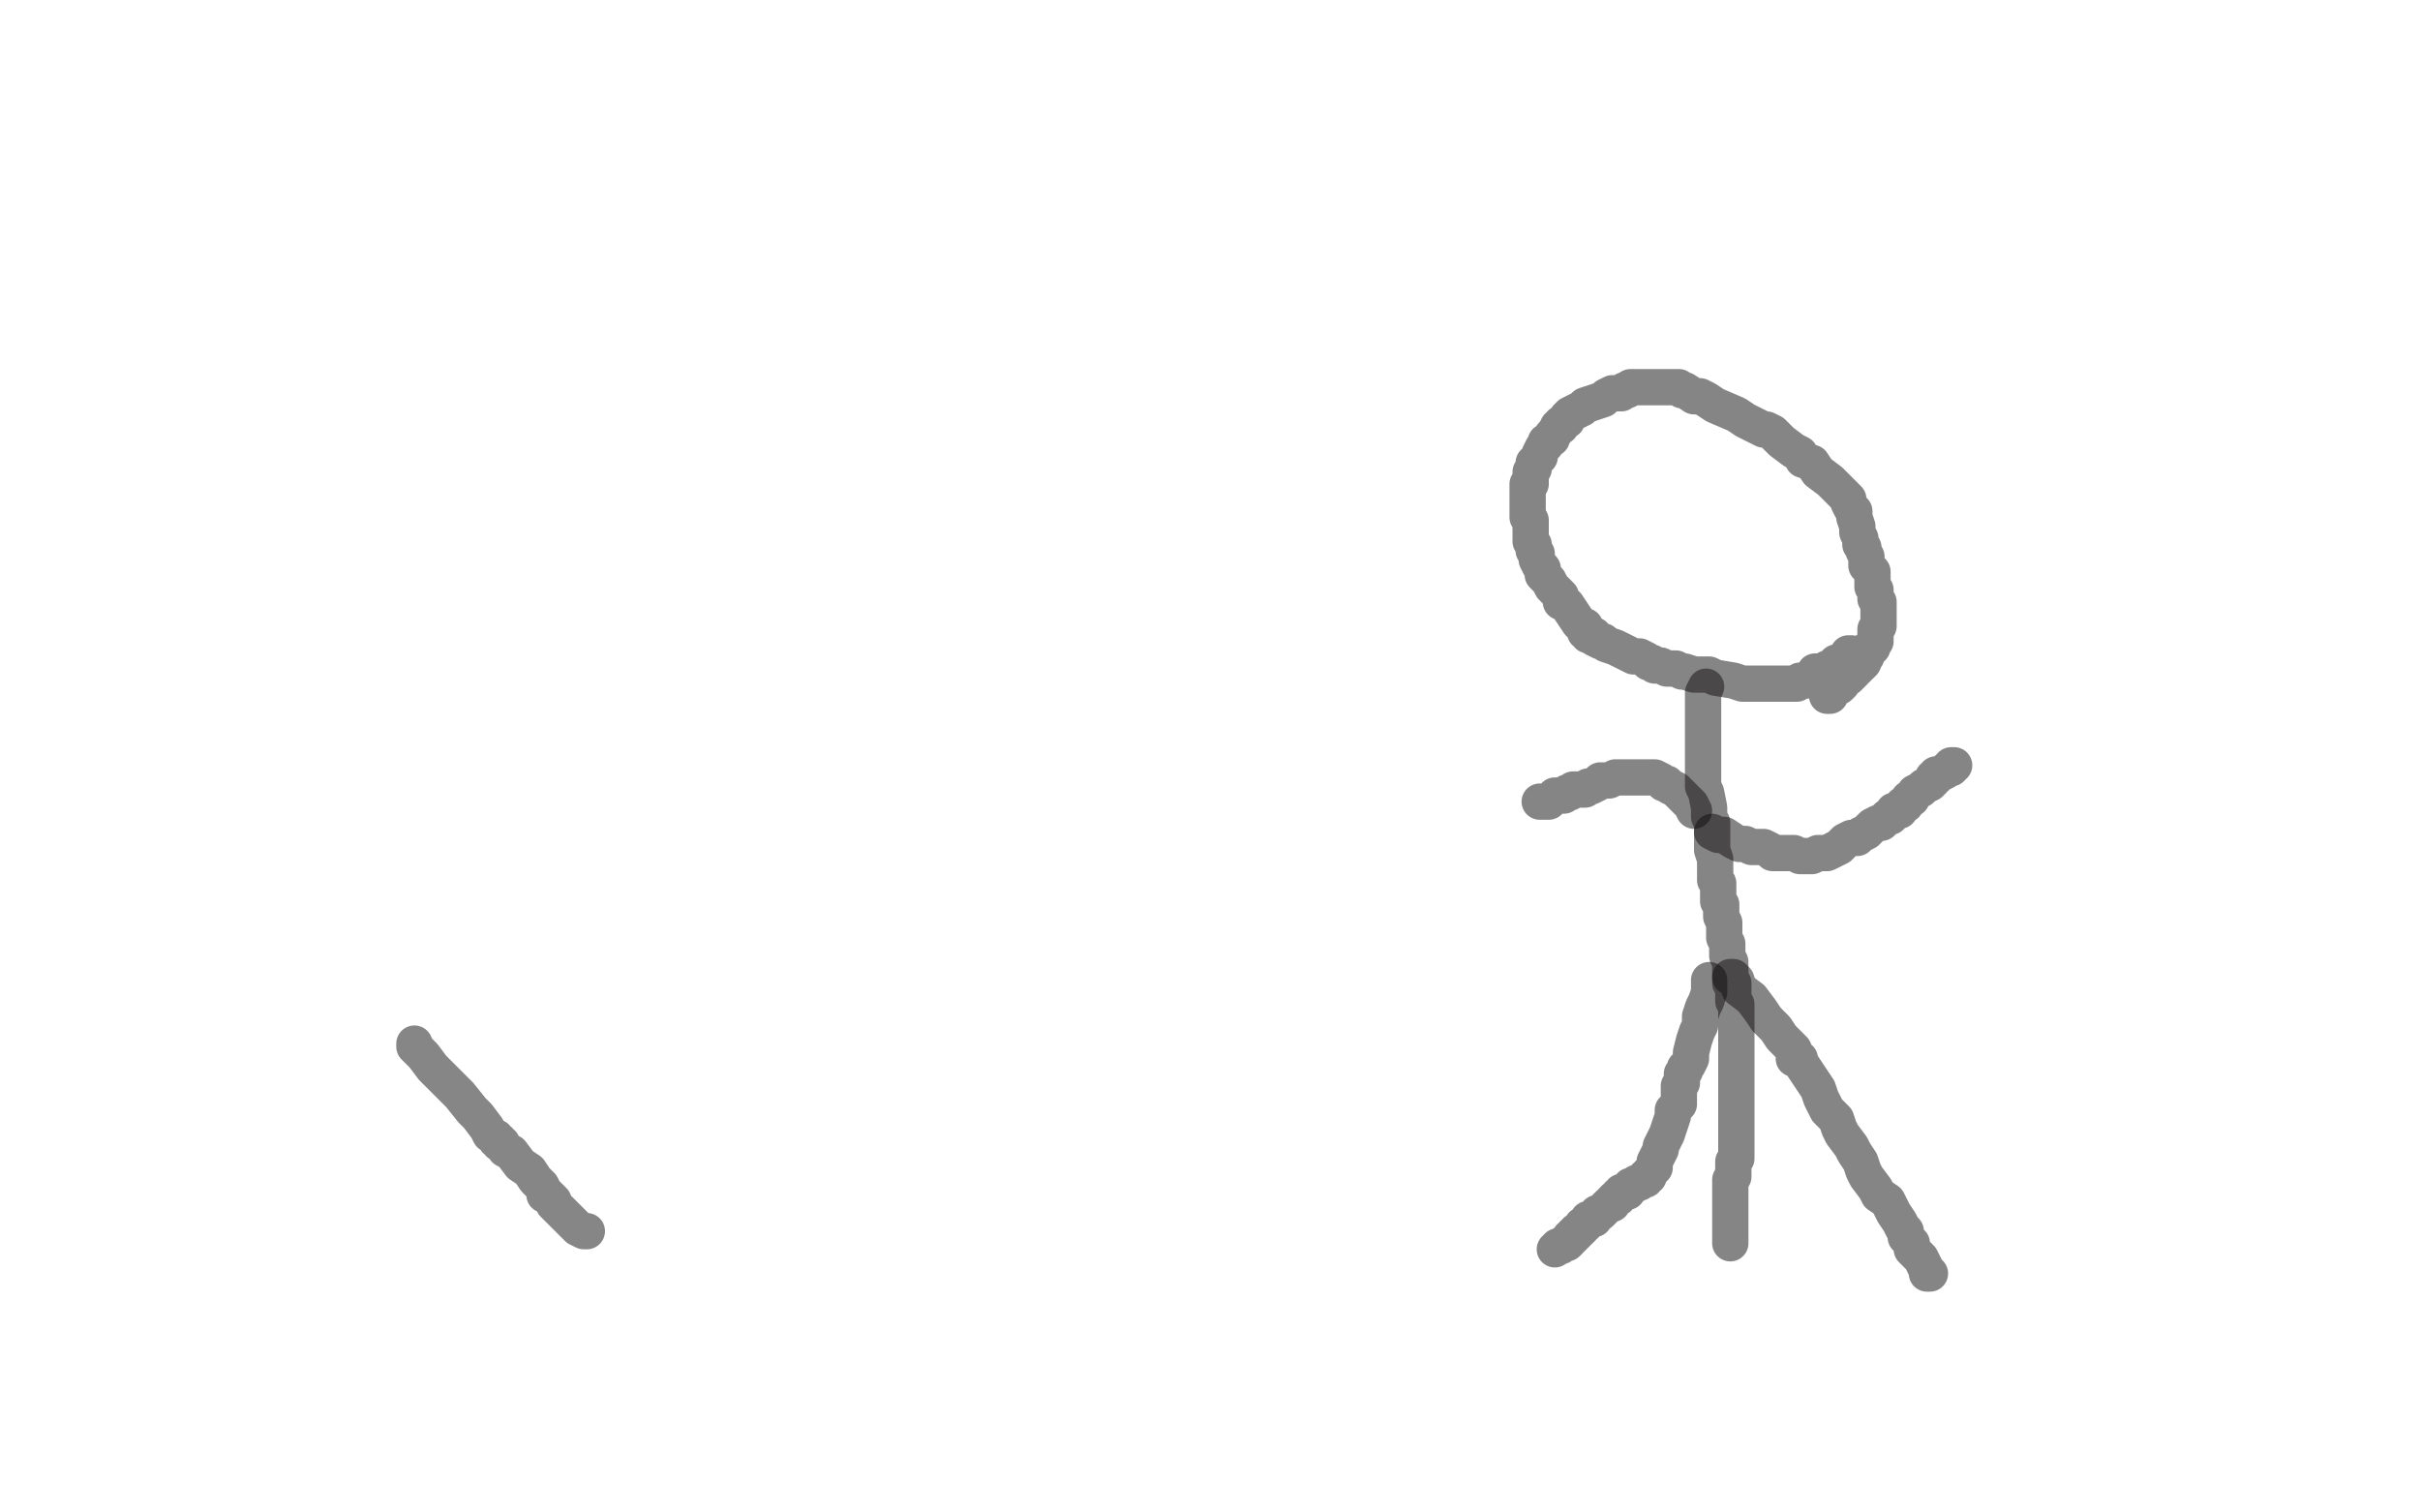 <?xml version="1.0" standalone="no"?>
<!DOCTYPE svg PUBLIC "-//W3C//DTD SVG 1.1//EN"
"http://www.w3.org/Graphics/SVG/1.1/DTD/svg11.dtd">

<svg width="800" height="500" version="1.1" xmlns="http://www.w3.org/2000/svg" xmlns:xlink="http://www.w3.org/1999/xlink" style="stroke-antialiasing: false"><desc>This SVG has been created on https://colorillo.com/</desc><rect x='0' y='0' width='800' height='500' style='fill: rgb(255,255,255); stroke-width:0' /><polyline points="612,216 611,216 611,216 611,217 611,217 610,218 610,218 609,219 609,219 607,219 607,219 607,220 607,220 605,221 604,221 603,222 601,222 600,222 599,224 597,225 595,225 594,226 593,226 592,226 590,226 588,226 586,226 585,226 583,226 581,226 577,226 576,226 573,225 567,224 565,223 563,223 562,223 560,223 557,222 556,222 554,221 553,221 551,221 549,220 547,220 546,219 545,219 544,218 542,217 540,217 538,216 536,215 534,214 531,213 530,212 529,212 527,211 527,210 525,210 525,209 524,209 524,207 523,207 522,206 520,203 518,200 516,199 516,197 513,194 512,192 510,190 510,188 509,187 508,185 508,184 508,183 507,182 507,180 506,179 506,178 506,175 506,173 506,172 505,171 505,169 505,168 505,167 505,166 505,165 505,163 505,162 505,161 505,160 506,160 506,159 506,158 506,156 507,155 507,154 507,153 508,152 509,151 509,150 510,148 511,147 511,146 513,145 513,144 514,143 515,141 516,141 516,140 518,139 518,138 519,137 521,136 523,135 524,134 530,132 531,131 533,130 534,130 536,130 537,129 538,129 539,128 540,128 541,128 543,128 544,128 545,128 546,128 547,128 548,128 549,128 550,128 551,128 552,128 553,128 554,128 555,128 556,129 557,129 560,131 562,131 564,132 567,134 574,137 577,139 581,141 583,142 584,142 586,143 587,144 588,145 589,146 593,149 595,150 596,152 599,153 601,156 605,159 606,160 607,161 608,162 609,163 610,164 611,165 611,166 612,168 613,169 613,170 613,171 614,174 614,176 615,178 615,180 616,181 616,182 617,184 617,185 617,186 617,187 619,189 619,191 619,192 619,193 619,194 620,195 620,196 620,197 620,198 621,199 621,200 621,201 621,203 621,204 621,206 621,207 620,208 620,210 620,211 620,212 619,213 619,214 618,215 617,215 617,216 617,217 616,218 616,219 615,220 614,220 614,221 613,221 613,222 612,223 611,224 610,224 609,225 609,226 608,227 606,228 605,230 604,230" style="fill: none; stroke: #0e0c0d; stroke-width: 12; stroke-linejoin: round; stroke-linecap: round; stroke-antialiasing: false; stroke-antialias: 0; opacity: 0.5"/>
<polyline points="564,227 563,229 563,229 563,231 563,231 563,233 563,233 563,235 563,235 563,236 563,236 563,237 563,237 563,238 563,238 563,240 563,240 563,241 563,241 563,242 563,242 563,243 563,245 563,246 563,247 563,248 563,251 563,253 563,254 563,257 563,259 563,260 564,262 565,267 565,270 566,272 566,274 566,276 566,278 566,279 566,281 567,284 567,285 567,286 567,287 567,288 567,289 567,290 567,291 568,292 568,293 568,295 568,296 568,297 568,298 569,299 569,300 569,302 569,303 570,305 570,307 570,309 570,310 571,312 571,314 571,316 572,318 572,319 572,320 572,321 572,322 572,323 572,324 572,325 573,325 573,326 573,327 573,328 573,331 574,332 574,333 574,335 574,336 574,337 574,338 574,340 574,342 574,343 574,344 574,346 574,349 574,350 574,351 574,353 574,355 574,358 574,359 574,361 574,362 574,364 574,366 574,368 574,370 574,372 574,373 574,374 574,375 574,376 574,377 574,378 574,380 574,381 574,382 574,383 573,384 573,385 573,386 573,387 573,389 572,390 572,391 572,392 572,393 572,394 572,395 572,396 572,397 572,398 572,399 572,400 572,401 572,402 572,403 572,404 572,405 572,407 572,408 572,409 572,410 572,411" style="fill: none; stroke: #0e0c0d; stroke-width: 12; stroke-linejoin: round; stroke-linecap: round; stroke-antialiasing: false; stroke-antialias: 0; opacity: 0.5"/>
<polyline points="565,324 565,326 565,326 565,328 565,328 564,331 564,331 563,333 563,333 562,336 562,336 562,339 562,339 561,341 561,341 560,344 560,344 559,348 559,348 559,350 559,350 558,352 558,352 557,353 557,353 557,354 556,355 556,356 556,357 556,358 555,359 555,361 555,362 555,365 553,367 553,369 552,372 551,375 549,379 549,380 548,382 547,384 547,385 547,386 546,387 545,388 545,389 544,389 544,390 543,390 542,391 541,391 540,392 539,392 538,394 536,394 536,395 535,395 535,396 534,396 533,397 533,398 532,398 531,399 529,401 528,401 527,402 527,403 525,403 525,404 524,405 523,405 523,406 522,407 521,407 521,408 520,408 520,409 519,409 519,410 518,411 517,411 516,412 515,412 514,413" style="fill: none; stroke: #0e0c0d; stroke-width: 12; stroke-linejoin: round; stroke-linecap: round; stroke-antialiasing: false; stroke-antialias: 0; opacity: 0.5"/>
<polyline points="572,323 573,323 574,324 575,327 579,330 582,334 584,337 587,340 589,343 591,345 592,346 593,347 593,350 595,350 595,351 599,357 601,360 602,363 603,365 604,367 607,370 608,373 609,375 612,379 613,381 615,384 616,387 617,389 620,393 621,395 624,397 626,401 628,404 629,406 630,407 630,408 630,409 632,411 632,413 633,414 635,416 636,418 637,420 637,421 638,421" style="fill: none; stroke: #0e0c0d; stroke-width: 12; stroke-linejoin: round; stroke-linecap: round; stroke-antialiasing: false; stroke-antialias: 0; opacity: 0.5"/>
<polyline points="560,268 559,266 559,266 558,265 558,265 557,264 557,264 555,262 555,262 554,261 554,261 552,260 552,260 551,259 551,259 550,259 550,259 549,258 549,258 547,257 547,257 546,257 546,257 545,257 545,257 544,257 543,257 542,257 541,257 540,257 536,257 535,257 534,257 532,258 531,258 529,258 528,259 526,260 525,260 524,261 523,261 521,261 520,261 519,262 518,262 517,263 516,263 515,263 514,263 513,264 512,265 511,265 510,265 509,265" style="fill: none; stroke: #0e0c0d; stroke-width: 12; stroke-linejoin: round; stroke-linecap: round; stroke-antialiasing: false; stroke-antialias: 0; opacity: 0.5"/>
<polyline points="566,275 568,276 568,276 570,276 570,276 573,278 573,278 575,279 575,279 577,279 577,279 579,280 579,280 581,280 581,280 583,280 583,280 585,281 585,281 586,282 586,282 587,282 587,282 590,282 590,282 591,282 592,282 593,282 595,283 598,283 599,283 601,282 604,282 606,281 608,280 610,278 612,277 614,277 615,276 617,275 618,274 619,273 621,272 622,272 624,270 625,270 626,268 628,268 629,266 630,266 631,264 632,264 633,262 635,261 636,260 638,259 639,258 639,257 640,257 640,256 641,256 643,255 644,254 645,254 645,253 646,253" style="fill: none; stroke: #0e0c0d; stroke-width: 12; stroke-linejoin: round; stroke-linecap: round; stroke-antialiasing: false; stroke-antialias: 0; opacity: 0.5"/>
<polyline points="194,407 193,407 193,407 191,406 191,406 188,403 188,403 187,402 187,402 185,400 185,400 183,398 183,398 183,397 183,397 182,396 181,395 180,395 180,394 179,392 178,391 177,390 175,387 172,385 169,381 167,380 166,378 165,378 165,377 164,377 164,376 162,375 161,373 158,369 156,367 152,362 149,359 145,355 143,353 140,349 139,348 137,346 137,345" style="fill: none; stroke: #0d0e0c; stroke-width: 12; stroke-linejoin: round; stroke-linecap: round; stroke-antialiasing: false; stroke-antialias: 0; opacity: 0.5"/>
</svg>

